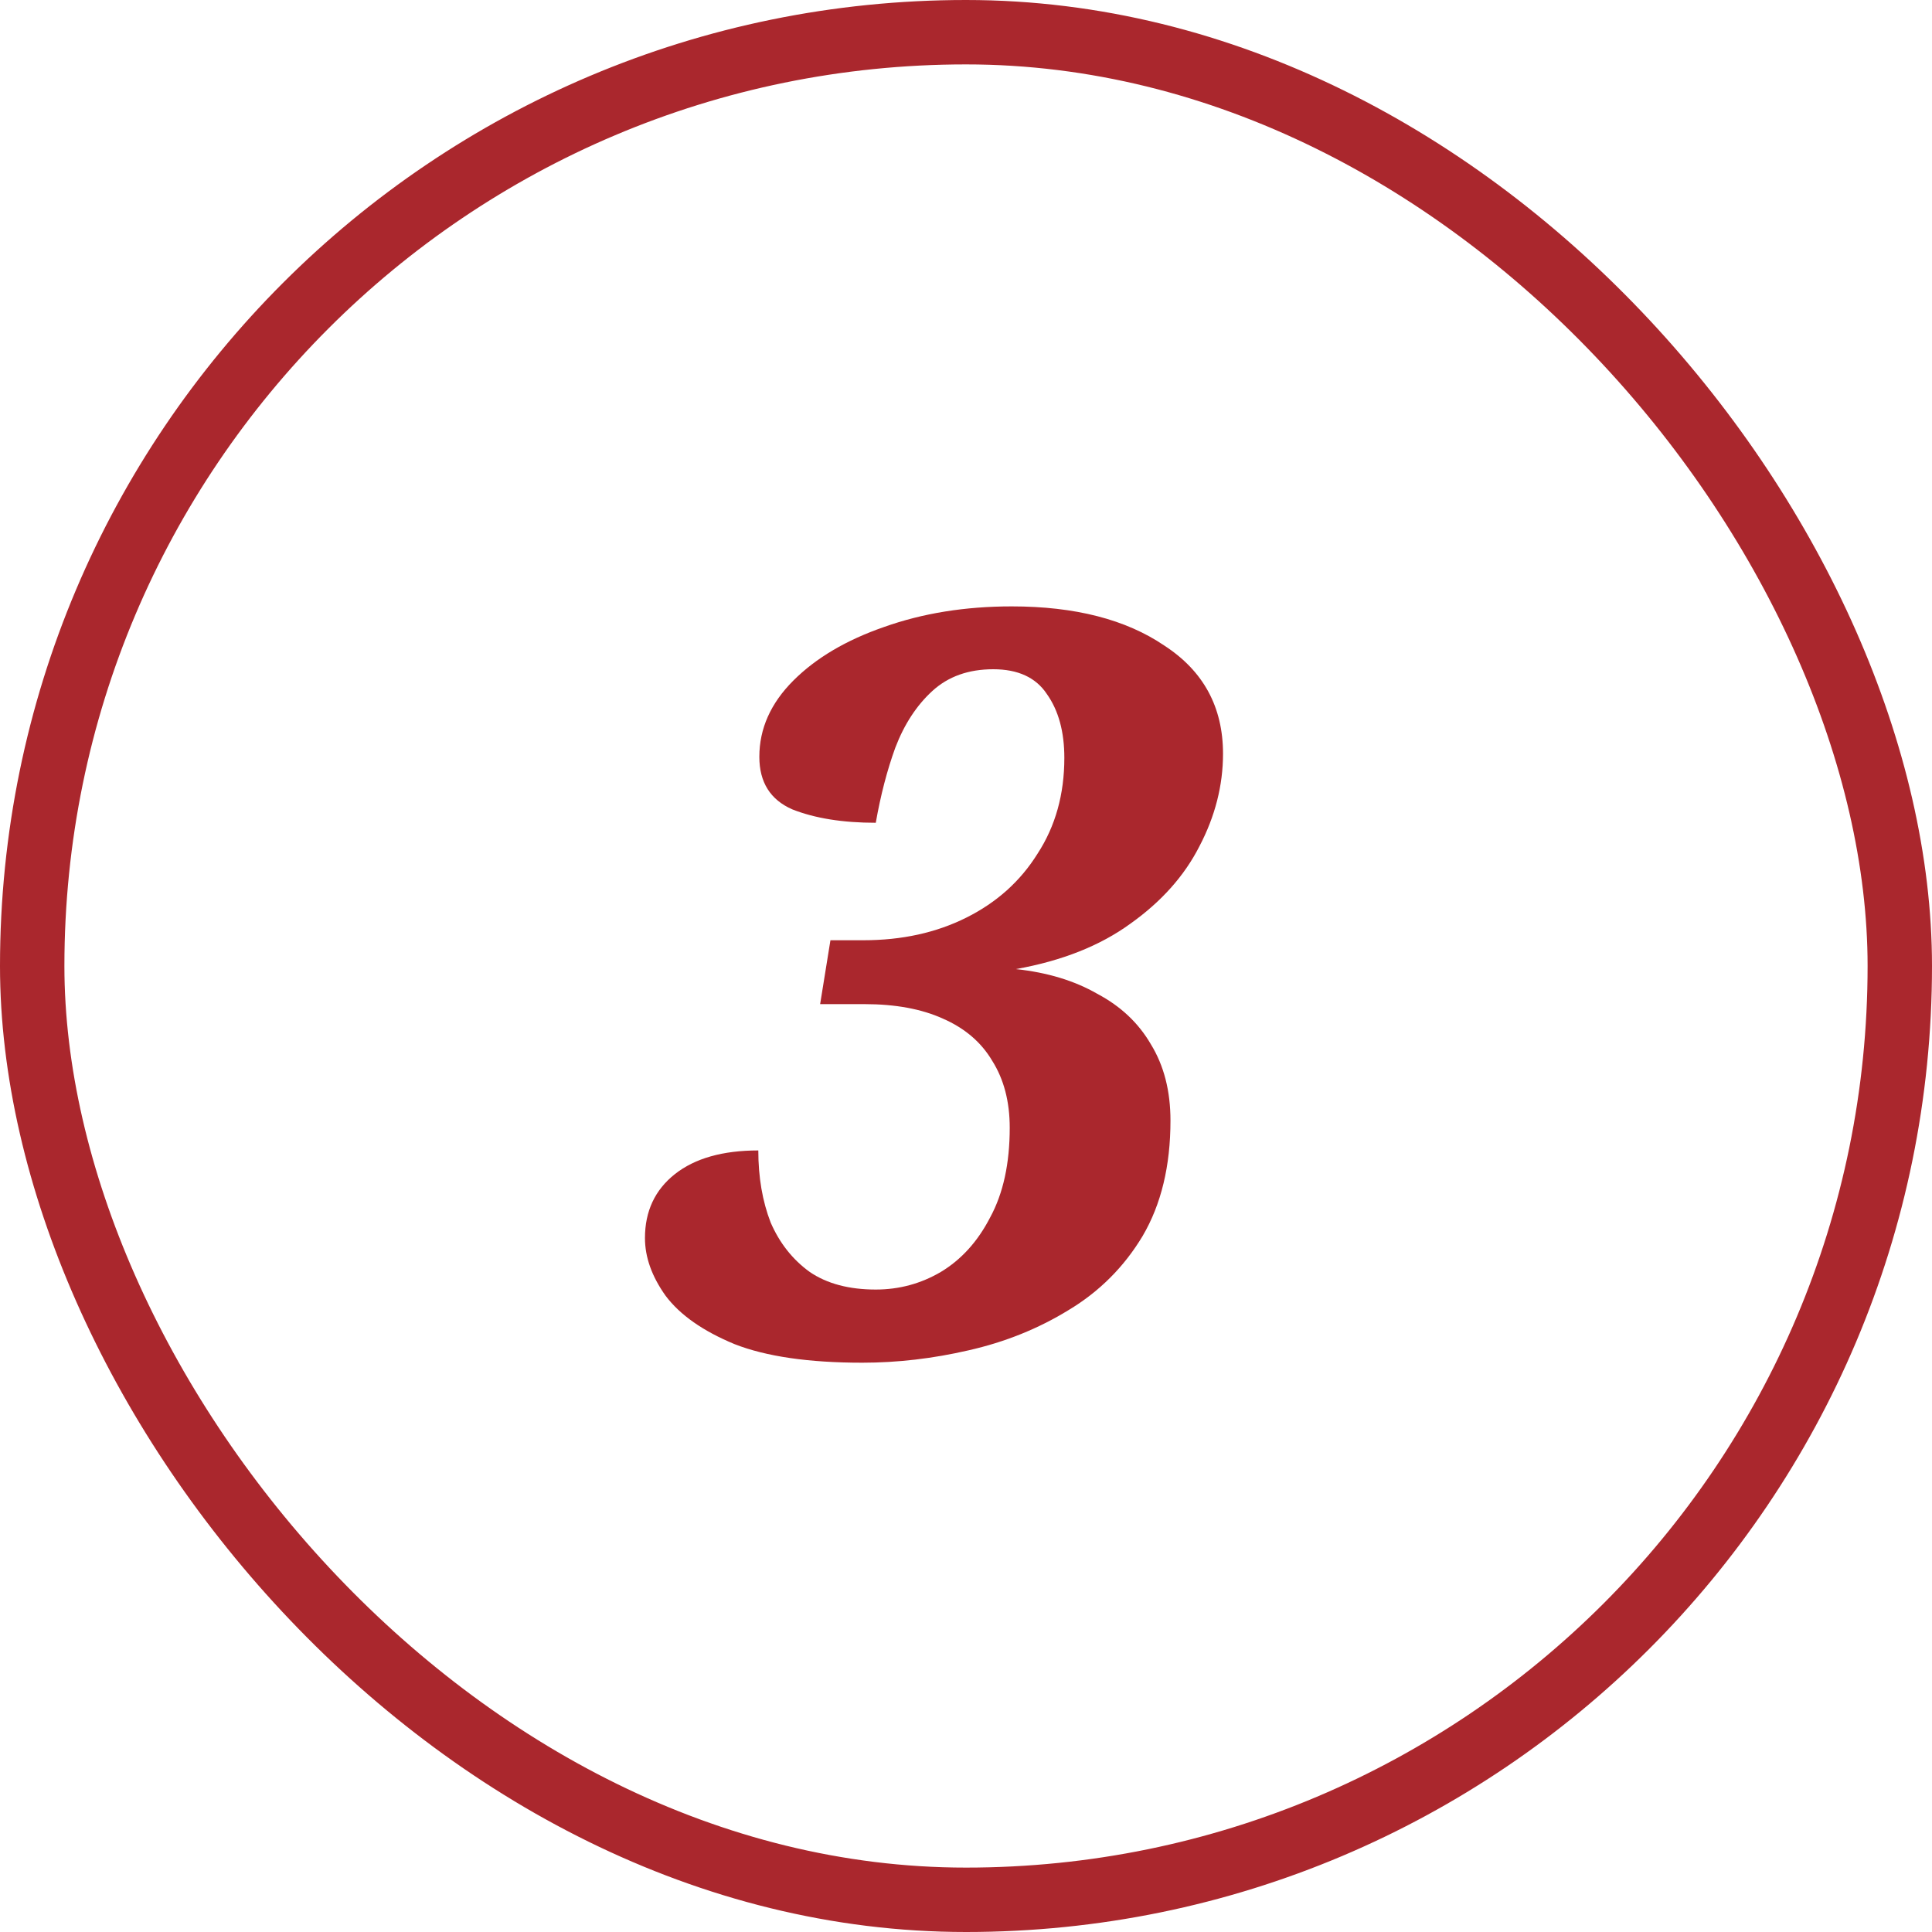 <?xml version="1.0" encoding="UTF-8"?> <svg xmlns="http://www.w3.org/2000/svg" width="30" height="30" viewBox="0 0 30 30" fill="none"><rect x="0.5" y="0.5" width="29" height="29" rx="14.5" stroke="#AA272D"></rect><path d="M13.391 21.16C12.559 21.16 11.898 21.064 11.407 20.872C10.917 20.669 10.559 20.419 10.335 20.12C10.122 19.821 10.015 19.523 10.015 19.224C10.015 18.808 10.17 18.477 10.479 18.232C10.789 17.987 11.221 17.864 11.775 17.864C11.775 18.28 11.839 18.653 11.967 18.984C12.106 19.304 12.309 19.56 12.575 19.752C12.842 19.933 13.183 20.024 13.599 20.024C13.962 20.024 14.298 19.933 14.607 19.752C14.927 19.56 15.183 19.277 15.375 18.904C15.578 18.531 15.679 18.067 15.679 17.512C15.679 17.107 15.589 16.76 15.407 16.472C15.237 16.184 14.981 15.965 14.639 15.816C14.309 15.667 13.903 15.592 13.423 15.592H12.735L12.895 14.6H13.407C14.005 14.6 14.538 14.483 15.007 14.248C15.477 14.013 15.845 13.683 16.111 13.256C16.389 12.829 16.527 12.333 16.527 11.768C16.527 11.363 16.437 11.032 16.255 10.776C16.085 10.52 15.807 10.392 15.423 10.392C15.039 10.392 14.725 10.504 14.479 10.728C14.234 10.952 14.042 11.245 13.903 11.608C13.775 11.96 13.674 12.349 13.599 12.776C13.087 12.776 12.655 12.707 12.303 12.568C11.962 12.419 11.791 12.147 11.791 11.752C11.791 11.315 11.967 10.92 12.319 10.568C12.671 10.216 13.141 9.939 13.727 9.736C14.325 9.523 14.986 9.416 15.711 9.416C16.693 9.416 17.482 9.619 18.079 10.024C18.687 10.419 18.991 10.979 18.991 11.704C18.991 12.195 18.869 12.675 18.623 13.144C18.389 13.603 18.031 14.003 17.551 14.344C17.082 14.685 16.49 14.92 15.775 15.048C16.266 15.101 16.687 15.229 17.039 15.432C17.402 15.624 17.679 15.885 17.871 16.216C18.074 16.547 18.175 16.941 18.175 17.4C18.175 18.104 18.031 18.701 17.743 19.192C17.455 19.672 17.071 20.056 16.591 20.344C16.122 20.632 15.605 20.84 15.039 20.968C14.485 21.096 13.935 21.16 13.391 21.16Z" fill="#AA272D"></path></svg> 